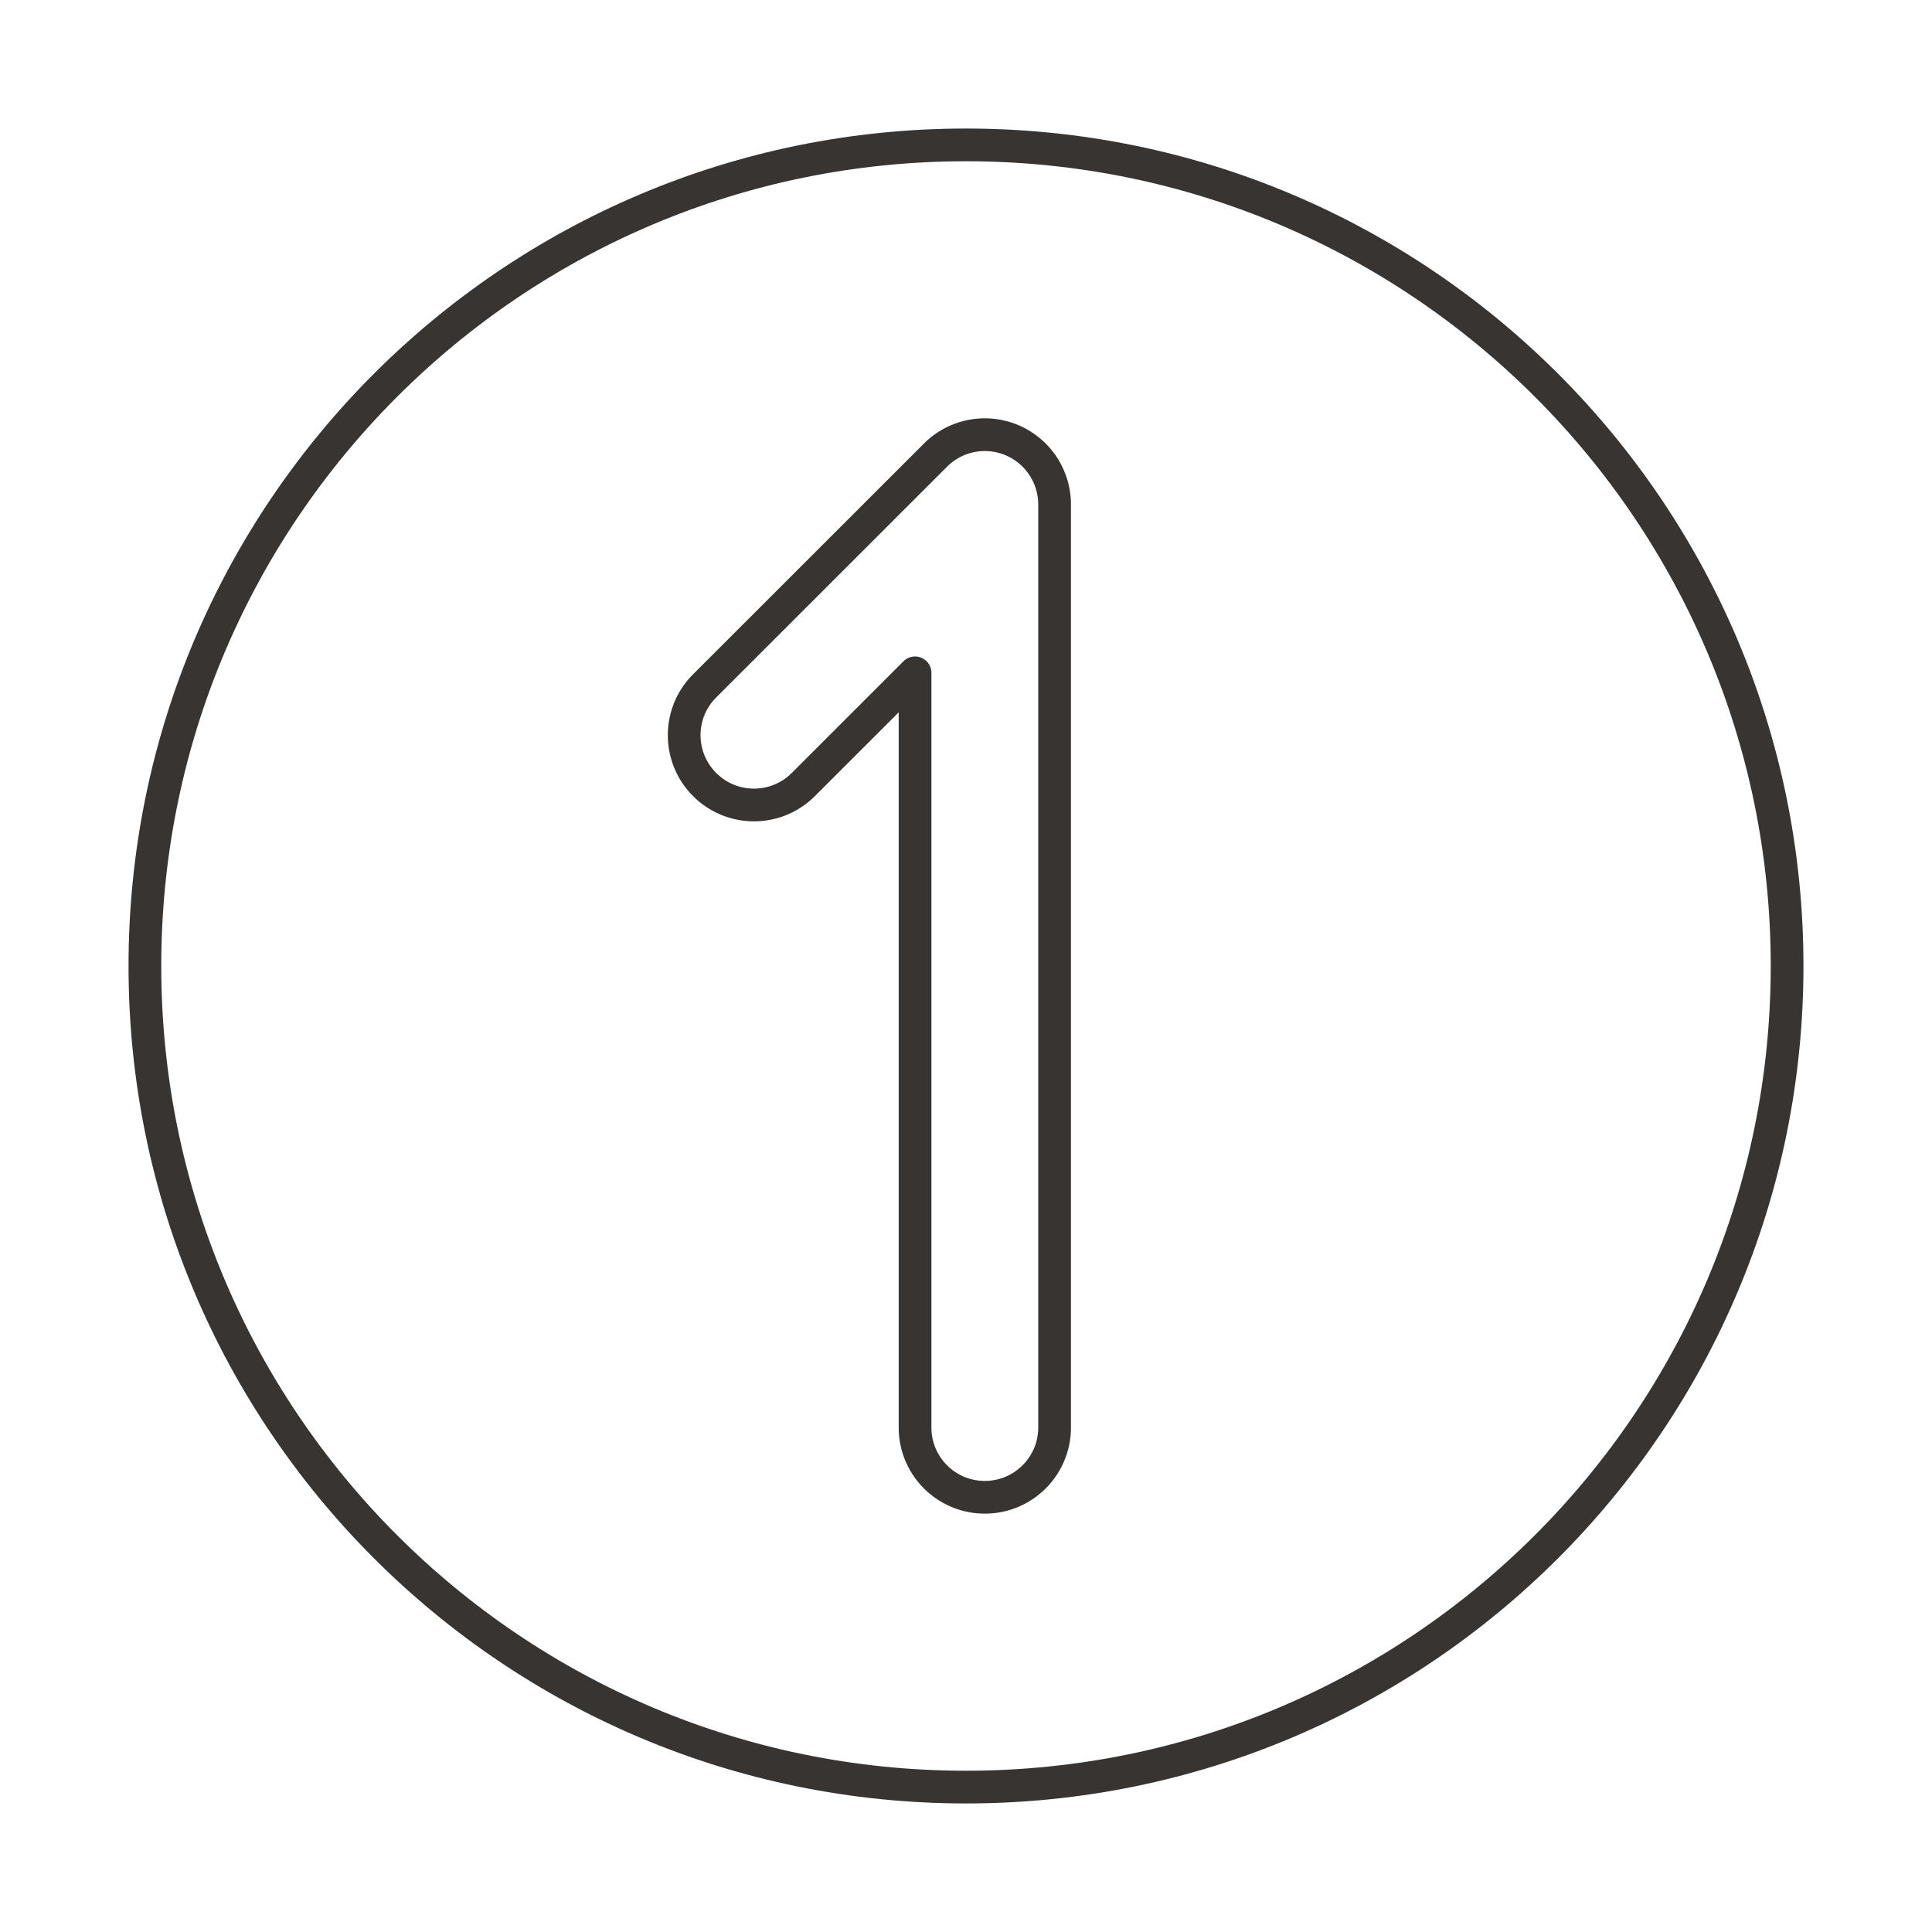 <svg xmlns="http://www.w3.org/2000/svg" width="708.66" height="708.66" version="1.0" id="numbers">
  <path fill="none" stroke="#373431" stroke-linecap="round" stroke-linejoin="round" stroke-miterlimit="10" stroke-width="12" d="M361.228 549.202c-14.137 0-25.586-11.456-25.586-25.598V246.8l-40.992 40.973c-9.996 9.997-26.195 9.991-36.193-.013-9.996-9.997-9.996-26.195.012-36.193l84.668-84.624a25.584 25.584 0 0 1 27.906-5.542 25.606 25.606 0 0 1 15.783 23.645v338.56c0 14.14-11.451 25.596-25.598 25.596z"></path>
  <path fill="none" stroke="#373431" stroke-linecap="round" stroke-linejoin="round" stroke-miterlimit="10" stroke-width="12" d="M655.511 354.331c0 166.331-134.838 301.175-301.193 301.175-166.332 0-301.17-134.844-301.17-301.175 0-166.338 134.838-301.182 301.17-301.182 166.356 0 301.193 134.844 301.193 301.182z"></path>
</svg>
